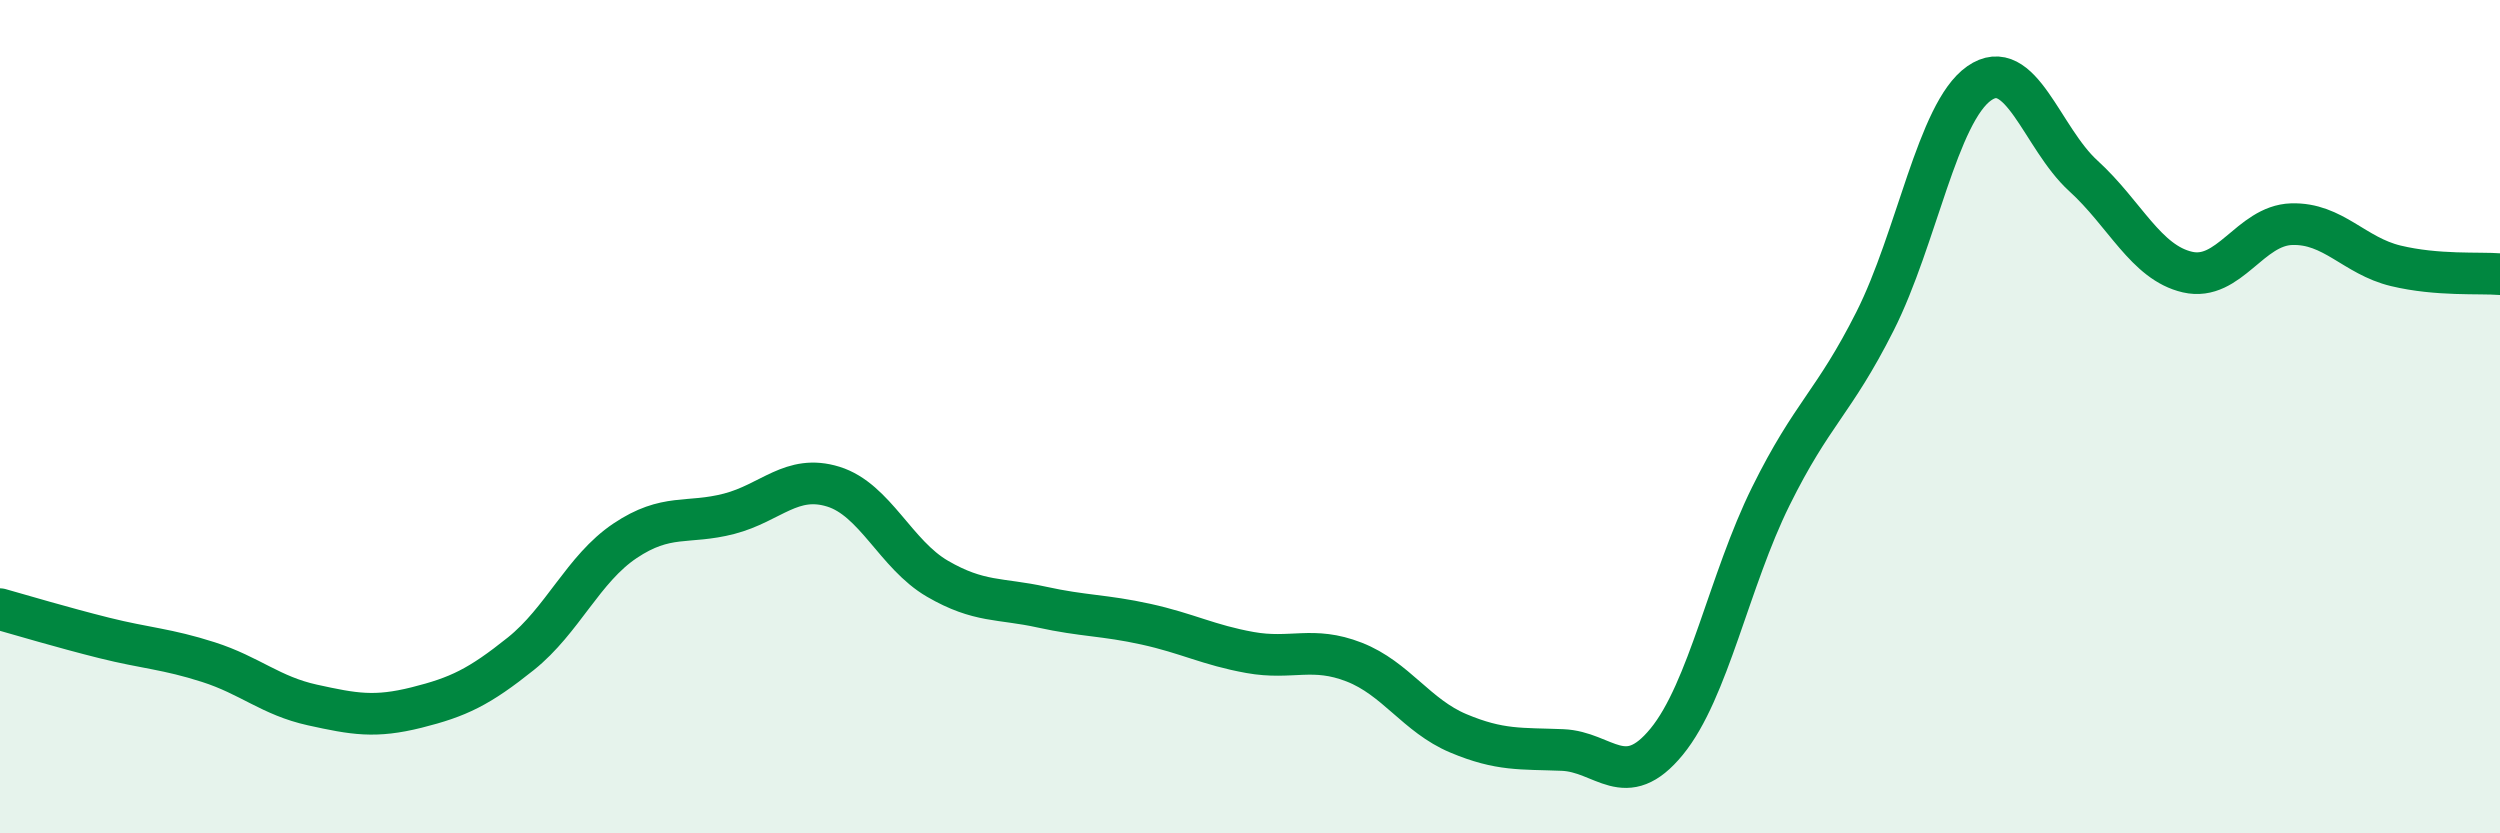 
    <svg width="60" height="20" viewBox="0 0 60 20" xmlns="http://www.w3.org/2000/svg">
      <path
        d="M 0,14.62 C 0.5,14.76 1.5,15.06 2.5,15.31 C 3.5,15.56 4,15.57 5,15.89 C 6,16.21 6.5,16.7 7.5,16.92 C 8.5,17.14 9,17.23 10,16.98 C 11,16.73 11.5,16.49 12.5,15.69 C 13.5,14.89 14,13.65 15,12.98 C 16,12.31 16.5,12.59 17.5,12.33 C 18.5,12.07 19,11.37 20,11.68 C 21,11.99 21.5,13.31 22.5,13.89 C 23.5,14.47 24,14.35 25,14.57 C 26,14.79 26.5,14.76 27.5,14.98 C 28.5,15.2 29,15.48 30,15.66 C 31,15.84 31.5,15.5 32.5,15.89 C 33.5,16.28 34,17.18 35,17.6 C 36,18.02 36.5,17.96 37.5,18 C 38.5,18.04 39,19.02 40,17.8 C 41,16.58 41.5,13.93 42.5,11.91 C 43.5,9.89 44,9.69 45,7.71 C 46,5.73 46.5,2.7 47.5,2 C 48.5,1.3 49,3.31 50,4.22 C 51,5.13 51.5,6.3 52.5,6.53 C 53.5,6.76 54,5.41 55,5.38 C 56,5.35 56.5,6.14 57.5,6.38 C 58.5,6.62 59.5,6.54 60,6.58L60 20L0 20Z"
        fill="#008740"
        opacity="0.1"
        stroke-linecap="round"
        stroke-linejoin="round"
      />
      <path
        d="M 0,14.62 C 0.5,14.76 1.5,15.06 2.5,15.31 C 3.5,15.56 4,15.57 5,15.89 C 6,16.21 6.5,16.7 7.5,16.92 C 8.5,17.14 9,17.23 10,16.98 C 11,16.73 11.5,16.49 12.5,15.69 C 13.5,14.89 14,13.65 15,12.98 C 16,12.31 16.5,12.59 17.5,12.33 C 18.5,12.07 19,11.37 20,11.68 C 21,11.99 21.5,13.31 22.5,13.89 C 23.5,14.47 24,14.35 25,14.57 C 26,14.79 26.5,14.76 27.5,14.98 C 28.5,15.2 29,15.48 30,15.66 C 31,15.84 31.5,15.5 32.5,15.89 C 33.5,16.28 34,17.18 35,17.6 C 36,18.02 36.5,17.96 37.5,18 C 38.5,18.04 39,19.02 40,17.8 C 41,16.58 41.5,13.93 42.5,11.91 C 43.5,9.89 44,9.69 45,7.71 C 46,5.73 46.5,2.7 47.5,2 C 48.5,1.3 49,3.31 50,4.22 C 51,5.13 51.5,6.3 52.5,6.53 C 53.5,6.76 54,5.41 55,5.38 C 56,5.35 56.5,6.14 57.5,6.38 C 58.5,6.62 59.5,6.54 60,6.58"
        stroke="#008740"
        stroke-width="1"
        fill="none"
        stroke-linecap="round"
        stroke-linejoin="round"
      />
    </svg>
  